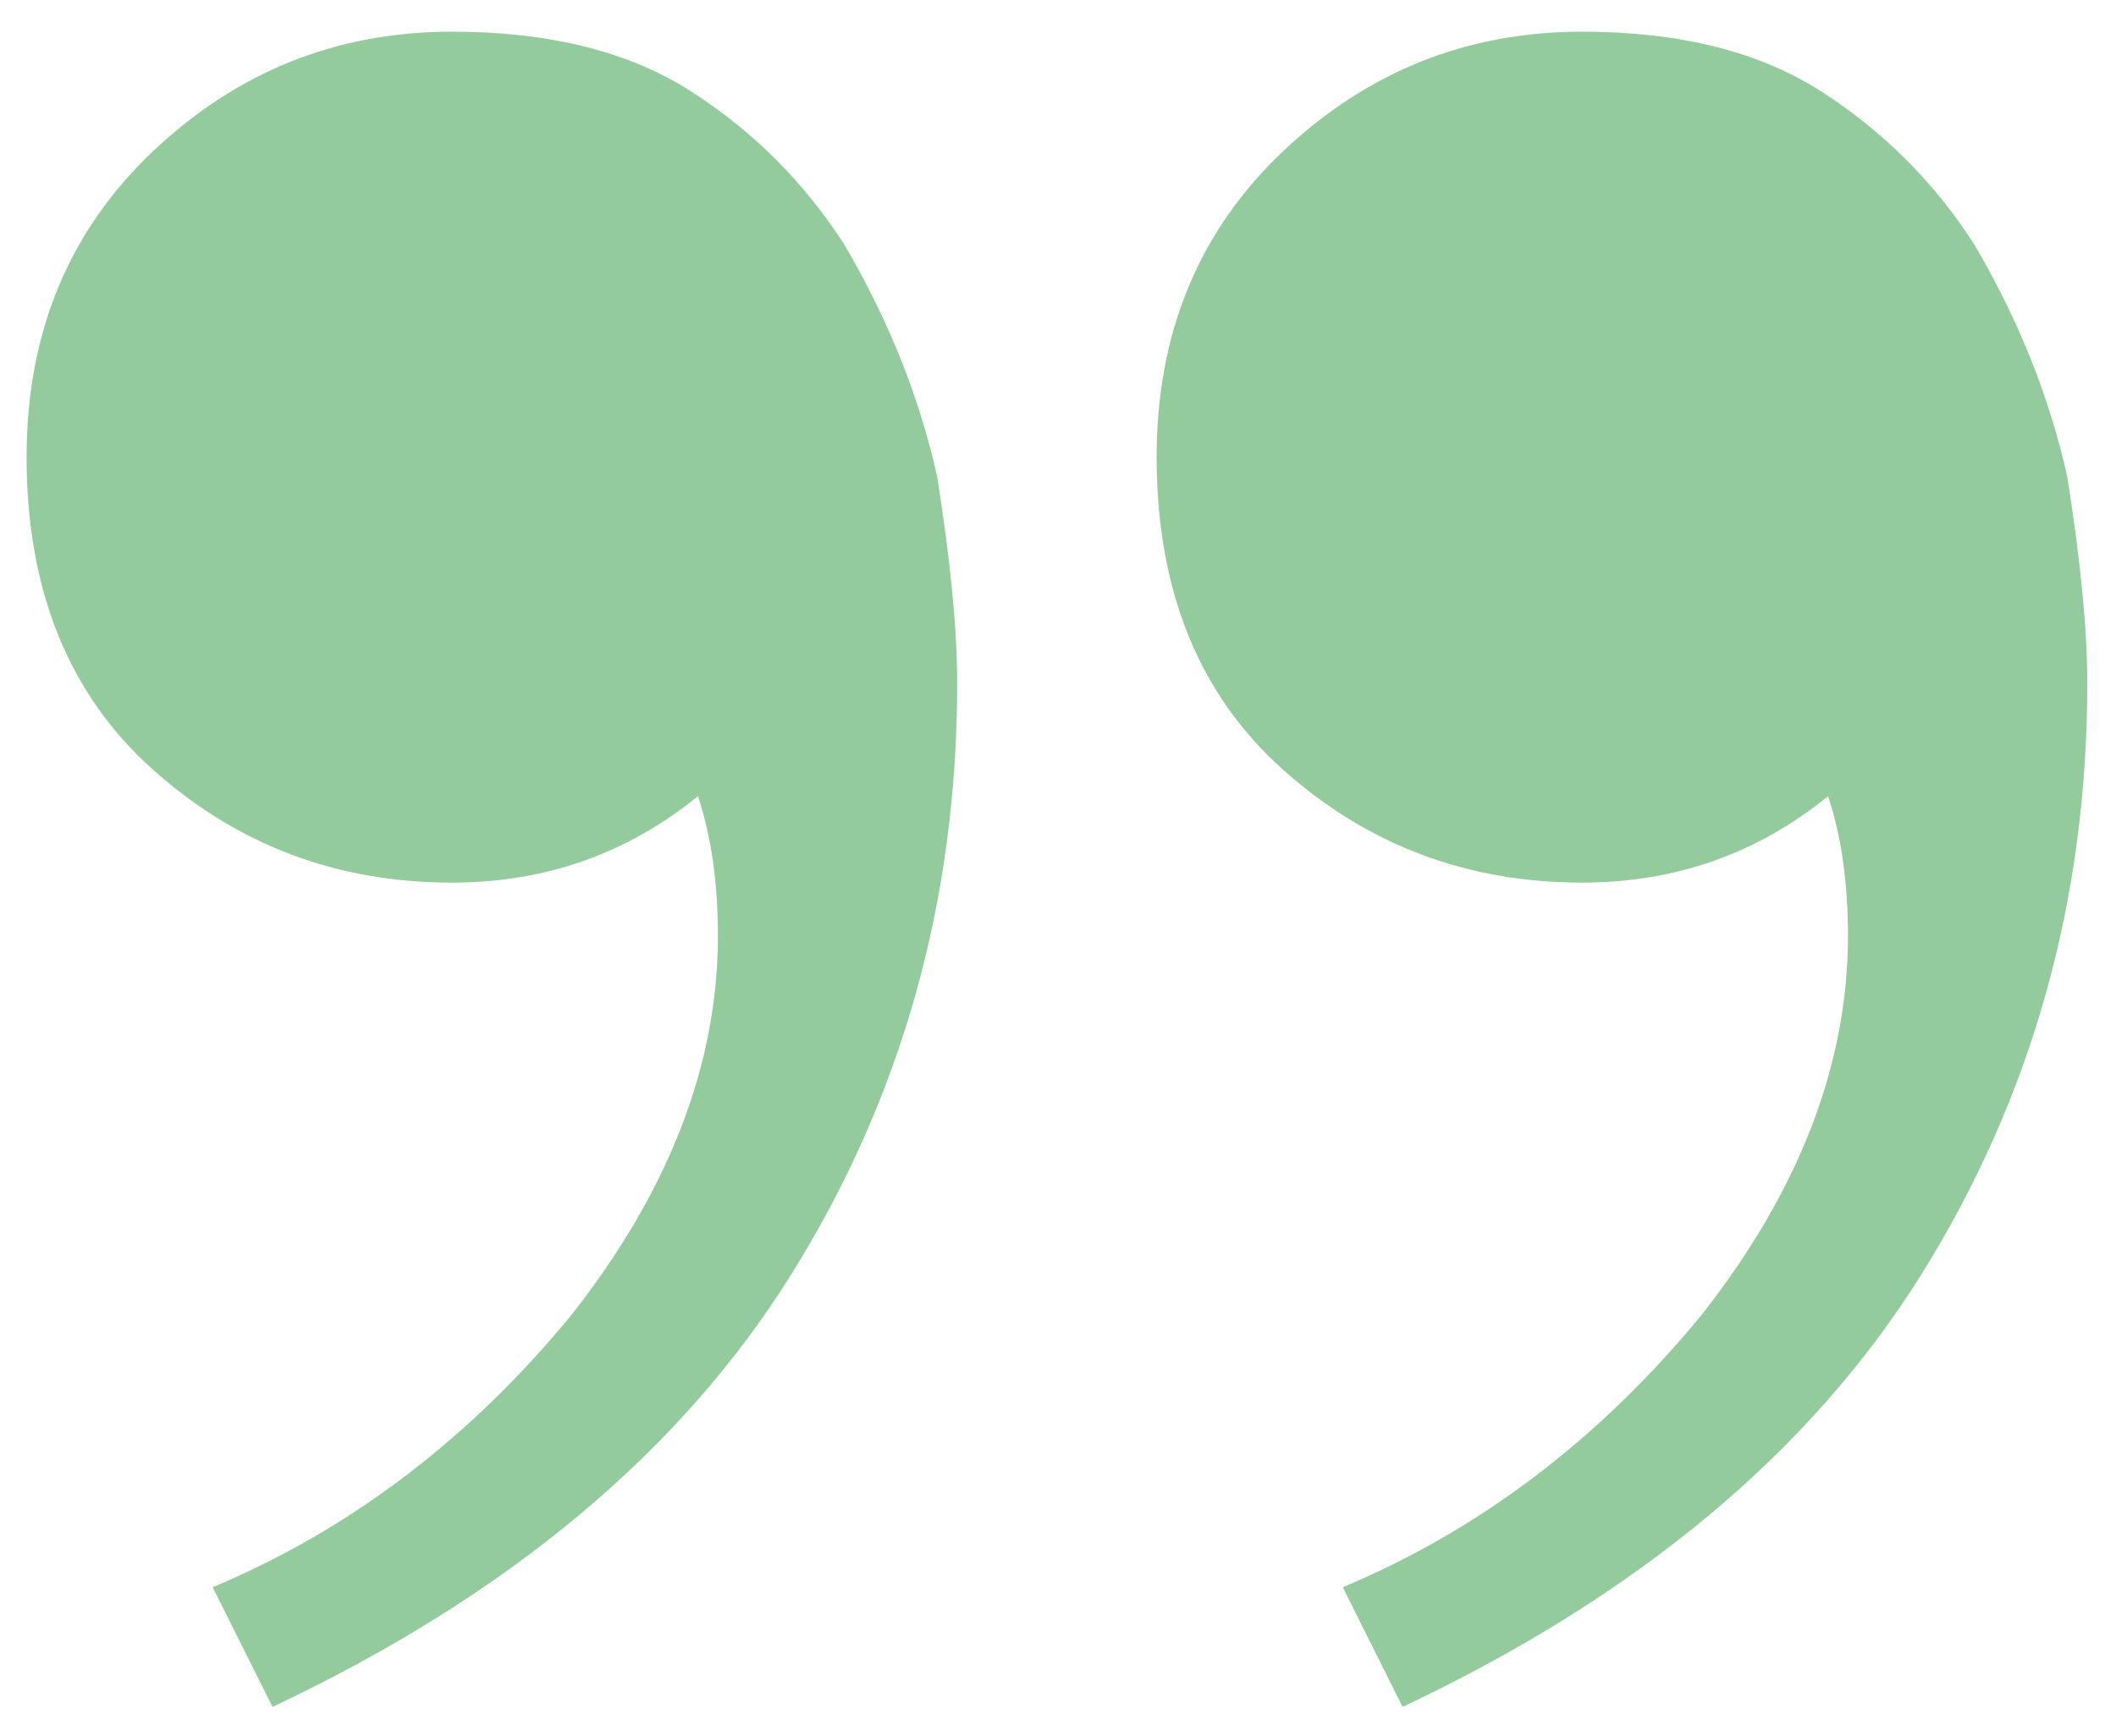 <svg width="39" height="32" viewBox="0 0 39 32" fill="none" xmlns="http://www.w3.org/2000/svg">
<path d="M29.159 0.584C30.956 0.584 32.427 0.952 33.57 1.687C34.714 2.422 35.653 3.362 36.388 4.505C37.205 5.894 37.777 7.323 38.103 8.793C38.348 10.345 38.471 11.611 38.471 12.591C38.471 16.594 37.45 20.228 35.408 23.496C33.366 26.763 30.18 29.417 25.851 31.459L24.749 29.254C27.281 28.192 29.486 26.518 31.365 24.231C33.162 21.944 34.06 19.616 34.06 17.247C34.06 16.267 33.938 15.409 33.693 14.674C32.386 15.736 30.875 16.267 29.159 16.267C27.036 16.267 25.198 15.573 23.646 14.184C22.094 12.796 21.318 10.876 21.318 8.426C21.318 6.139 22.094 4.26 23.646 2.79C25.198 1.32 27.036 0.584 29.159 0.584ZM8.331 0.584C10.128 0.584 11.598 0.952 12.742 1.687C13.885 2.422 14.825 3.362 15.56 4.505C16.377 5.894 16.948 7.323 17.275 8.793C17.52 10.345 17.642 11.611 17.642 12.591C17.642 16.594 16.622 20.228 14.579 23.496C12.537 26.763 9.352 29.417 5.023 31.459L3.92 29.254C6.452 28.192 8.658 26.518 10.536 24.231C12.333 21.944 13.232 19.616 13.232 17.247C13.232 16.267 13.109 15.409 12.864 14.674C11.557 15.736 10.046 16.267 8.331 16.267C6.207 16.267 4.37 15.573 2.818 14.184C1.266 12.796 0.49 10.876 0.49 8.426C0.49 6.139 1.266 4.26 2.818 2.79C4.37 1.32 6.207 0.584 8.331 0.584Z" fill="#93CB9C"/>
</svg>
